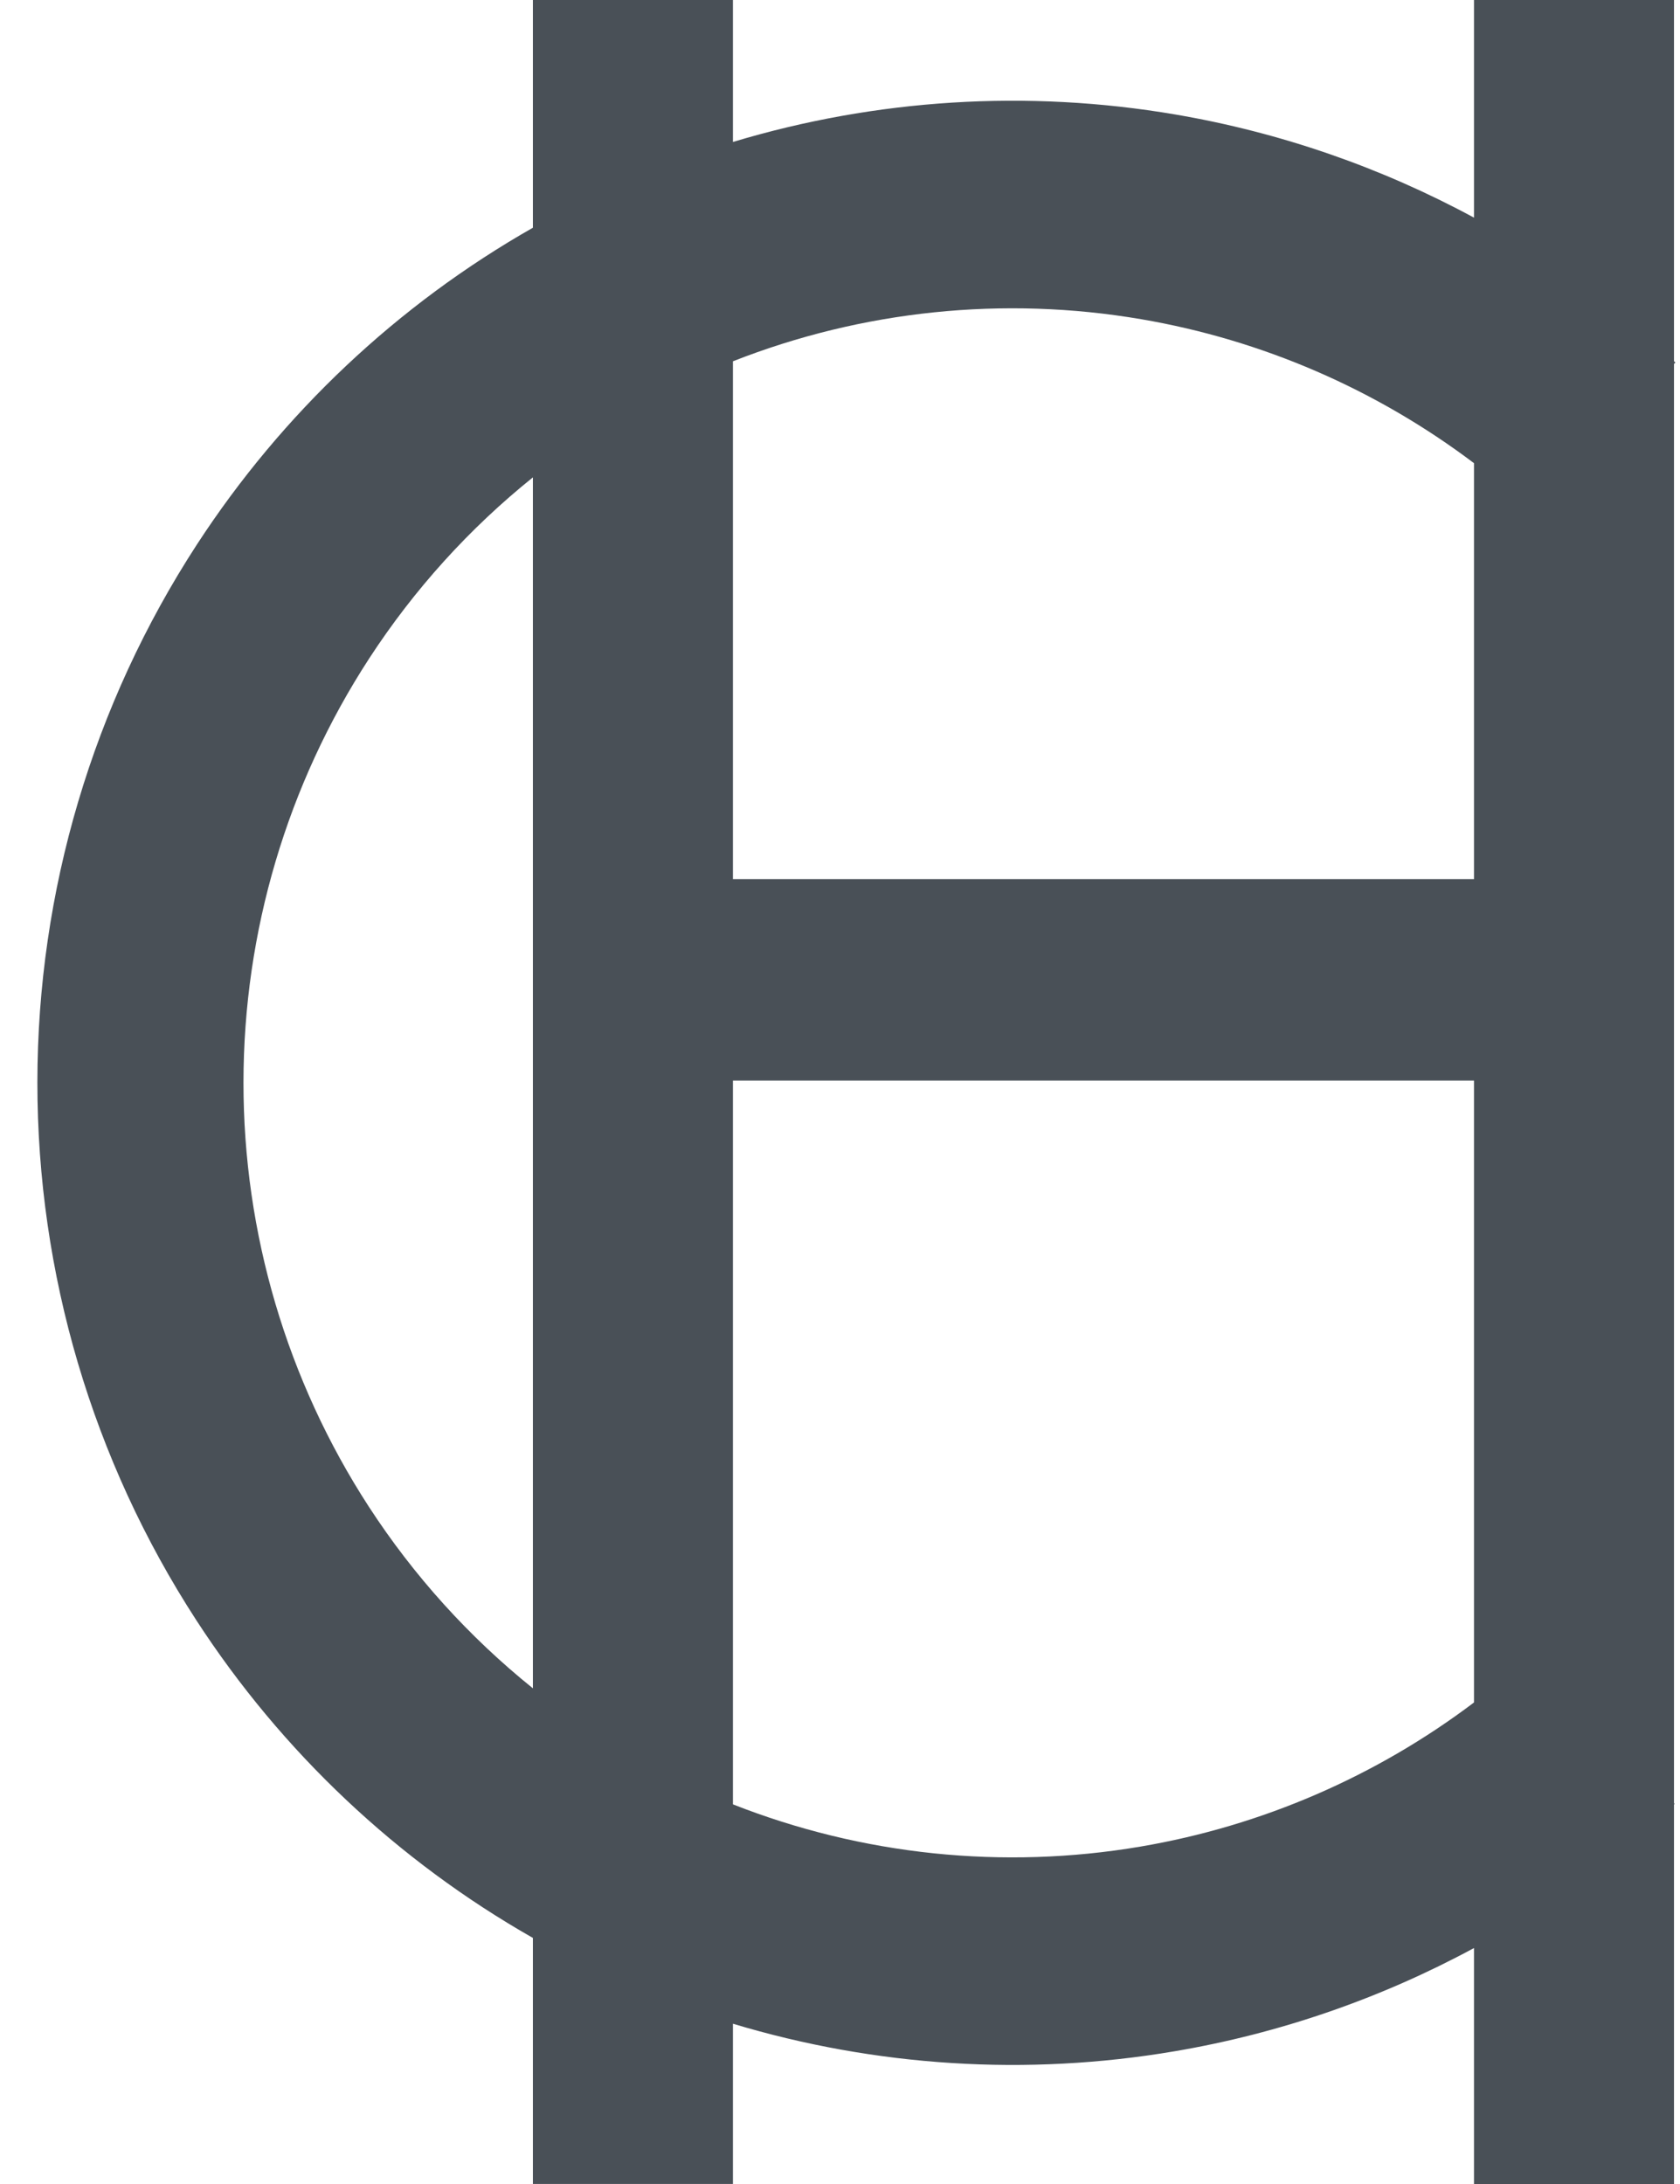 <svg width="40" height="52" viewBox="0 0 40 52" fill="none" xmlns="http://www.w3.org/2000/svg">
<path 
  id="gah" 
  fill-rule="evenodd" 
  clip-rule="evenodd" 
  d="M39.857 8.6V0H35.095V5.182C32.886 3.987 30.488 3.154 27.99 2.727C24.462 2.125 20.856 2.354 17.451 3.38V3.32683e-06H12.688V5.422C9.471 7.252 6.724 9.836 4.686 12.968C2.212 16.773 0.892 21.221 0.89 25.77C0.888 30.318 2.202 34.768 4.673 38.575C6.712 41.716 9.464 44.307 12.688 46.141V51.999H17.451V48.184C20.848 49.207 24.445 49.438 27.966 48.84C30.472 48.415 32.879 47.58 35.095 46.382V52H39.857V42.963L39.872 42.949L39.857 42.933V8.666L39.89 8.631C39.879 8.621 39.868 8.611 39.857 8.6ZM17.451 42.961C20.53 44.172 23.882 44.522 27.151 43.967C30.041 43.476 32.764 42.296 35.095 40.535V25.727H17.451V42.961ZM12.688 11.366C11.178 12.579 9.861 14.032 8.791 15.676C6.839 18.677 5.799 22.185 5.797 25.772C5.795 29.359 6.832 32.869 8.78 35.871C9.852 37.522 11.173 38.98 12.688 40.198V11.366ZM17.451 8.602V20.931H35.095V11.028C32.769 9.272 30.053 8.092 27.169 7.6C23.895 7.041 20.536 7.389 17.451 8.602Z" 
  fill="#495057"/>
</svg>
